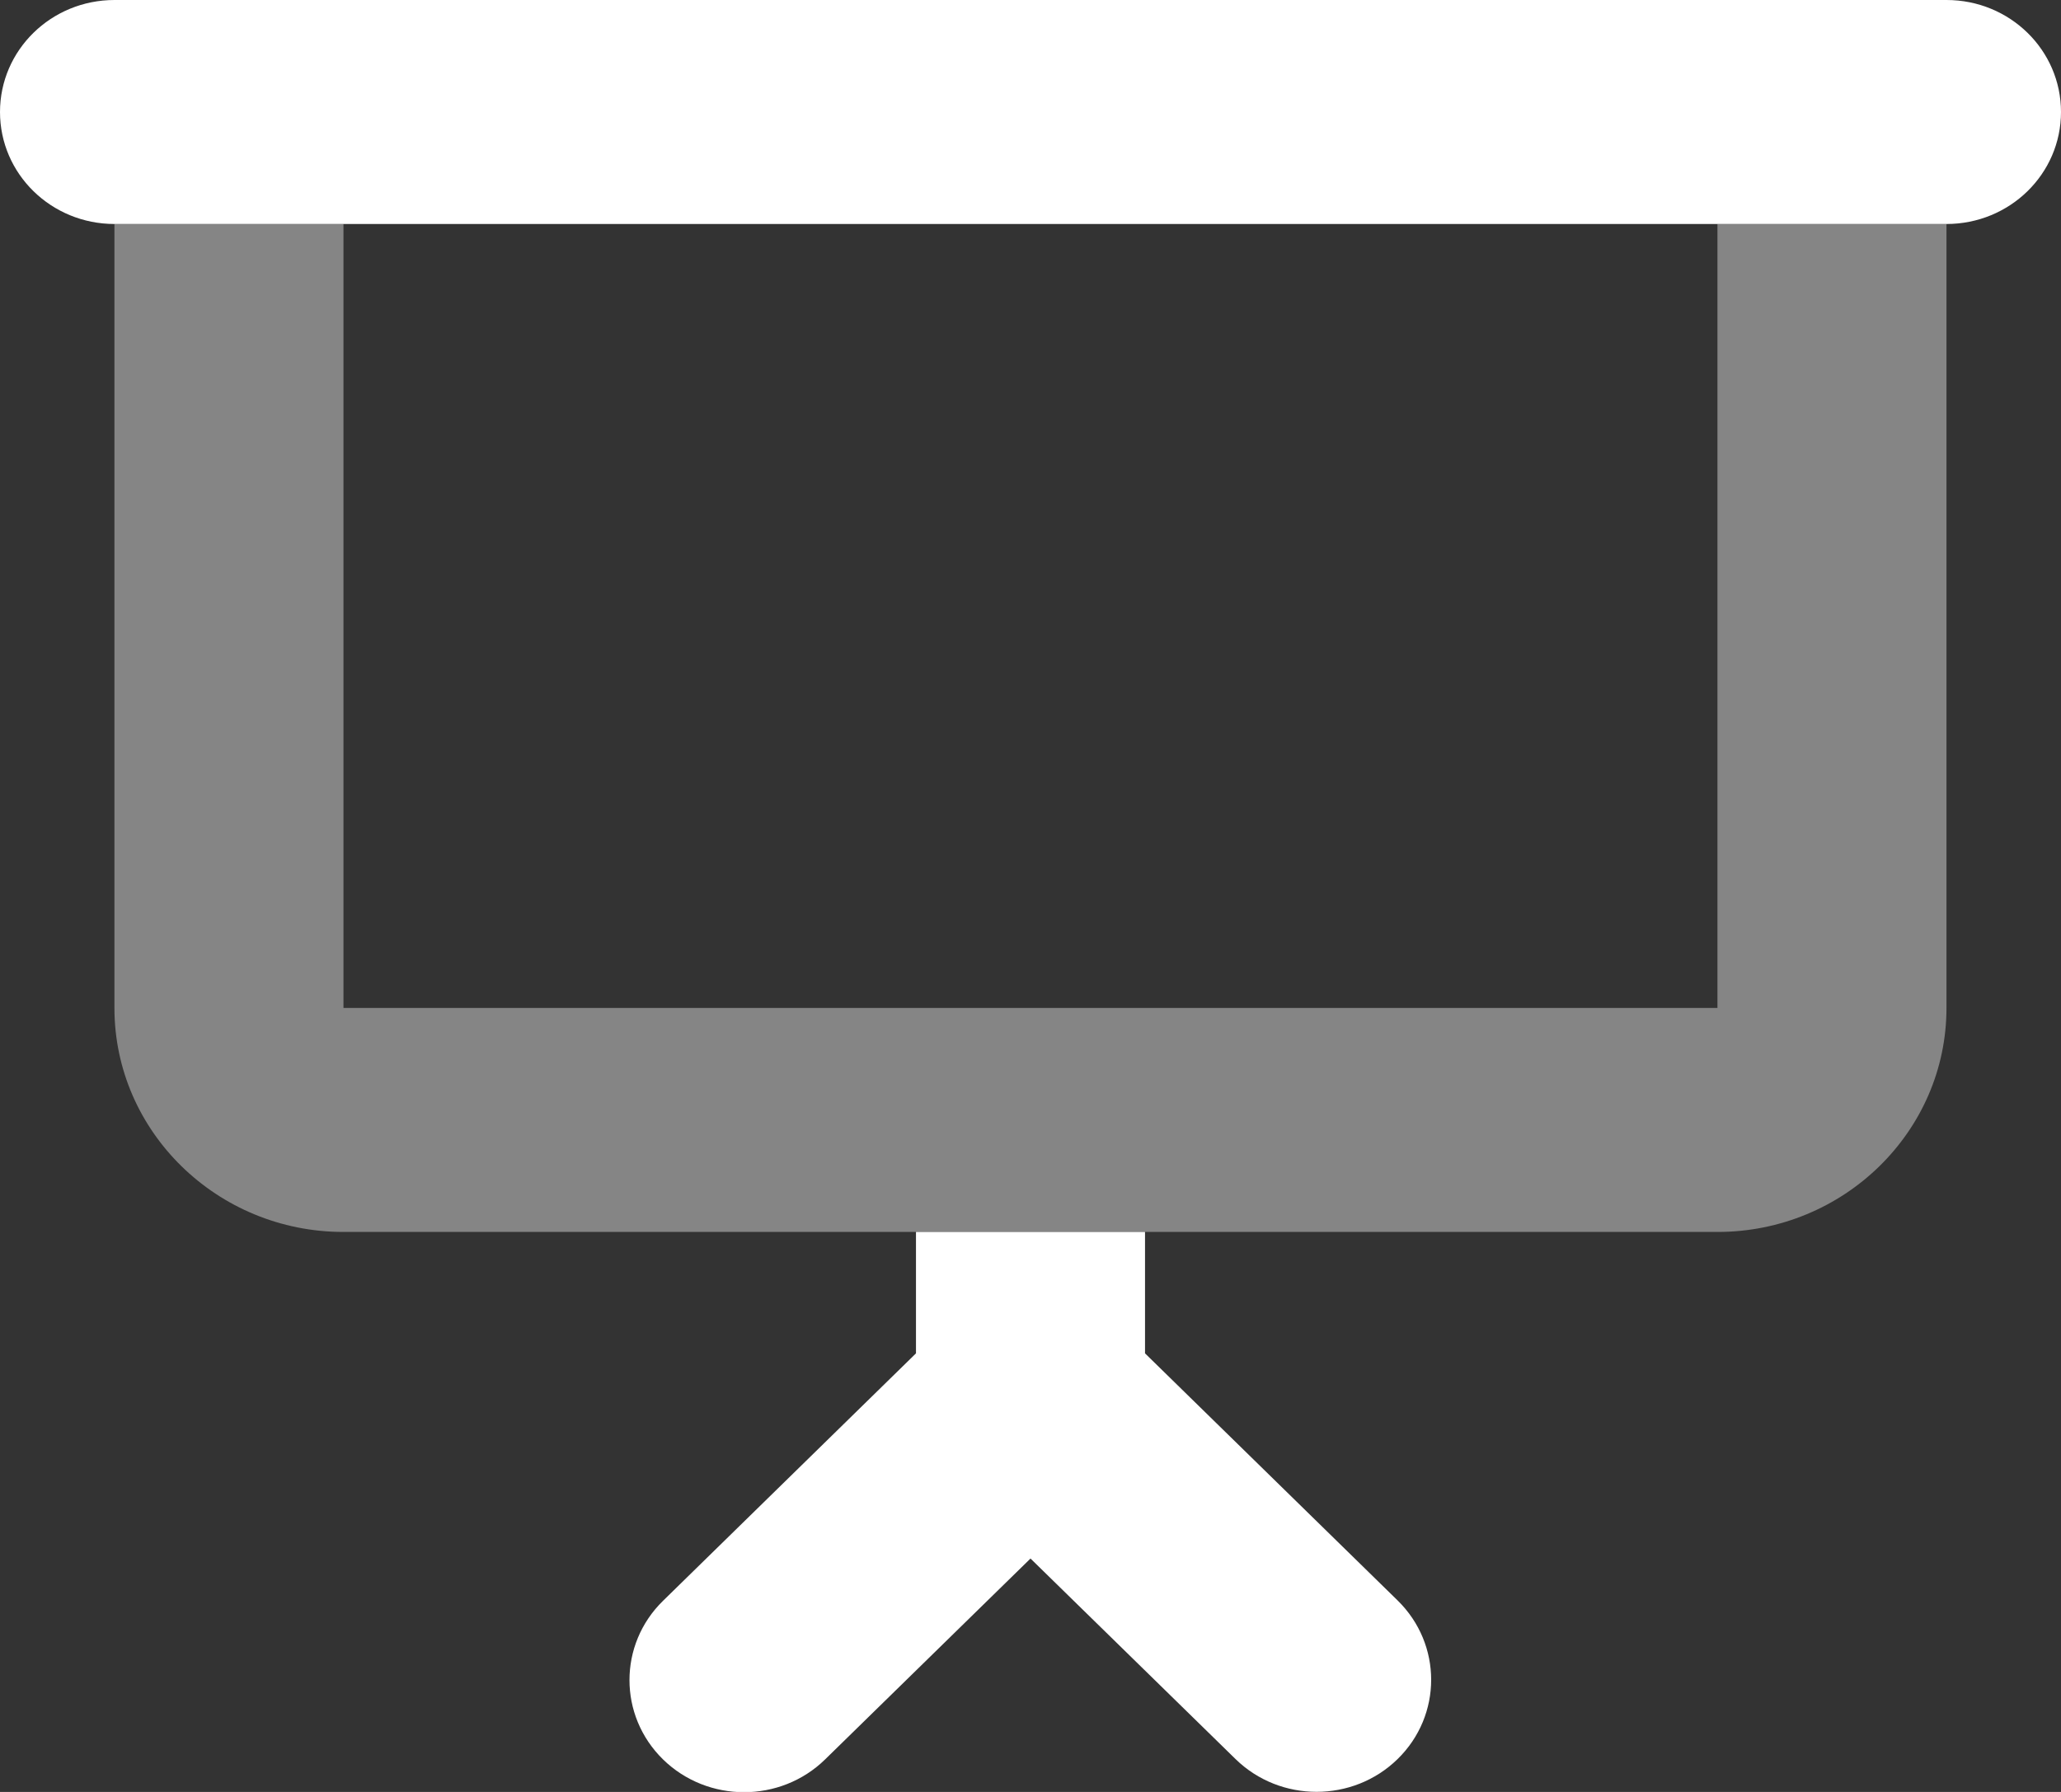 <svg xmlns="http://www.w3.org/2000/svg" width="23" height="20" viewBox="0 0 23 20" fill="none"><rect x="0" y="0" width="23" height="20" fill="#333333" stroke="none"/><g clip-path="url(#clip0_147_1974)"><path opacity="0.4" d="M1.277 2.5V11.25C1.277 12.629 2.423 13.75 3.833 13.75H10.222H12.777H19.166C20.576 13.75 21.722 12.629 21.722 11.25V2.5H19.166V11.25H3.833V2.5H1.277Z" fill="white"></path><path d="M0 1.25C0 0.559 0.571 0 1.278 0H21.722C22.429 0 23 0.559 23 1.25C23 1.941 22.429 2.5 21.722 2.5H1.278C0.571 2.5 0 1.941 0 1.25ZM10.222 15.105V13.75H12.778V15.105L15.597 17.863C16.096 18.352 16.096 19.145 15.597 19.633C15.098 20.121 14.287 20.121 13.788 19.633L11.5 17.395L9.208 19.637C8.709 20.125 7.898 20.125 7.399 19.637C6.9 19.148 6.9 18.355 7.399 17.867L10.222 15.105Z" fill="white"></path></g><defs><clipPath id="clip0_147_1974"><rect width="23" height="20" fill="white"></rect></clipPath></defs></svg>
